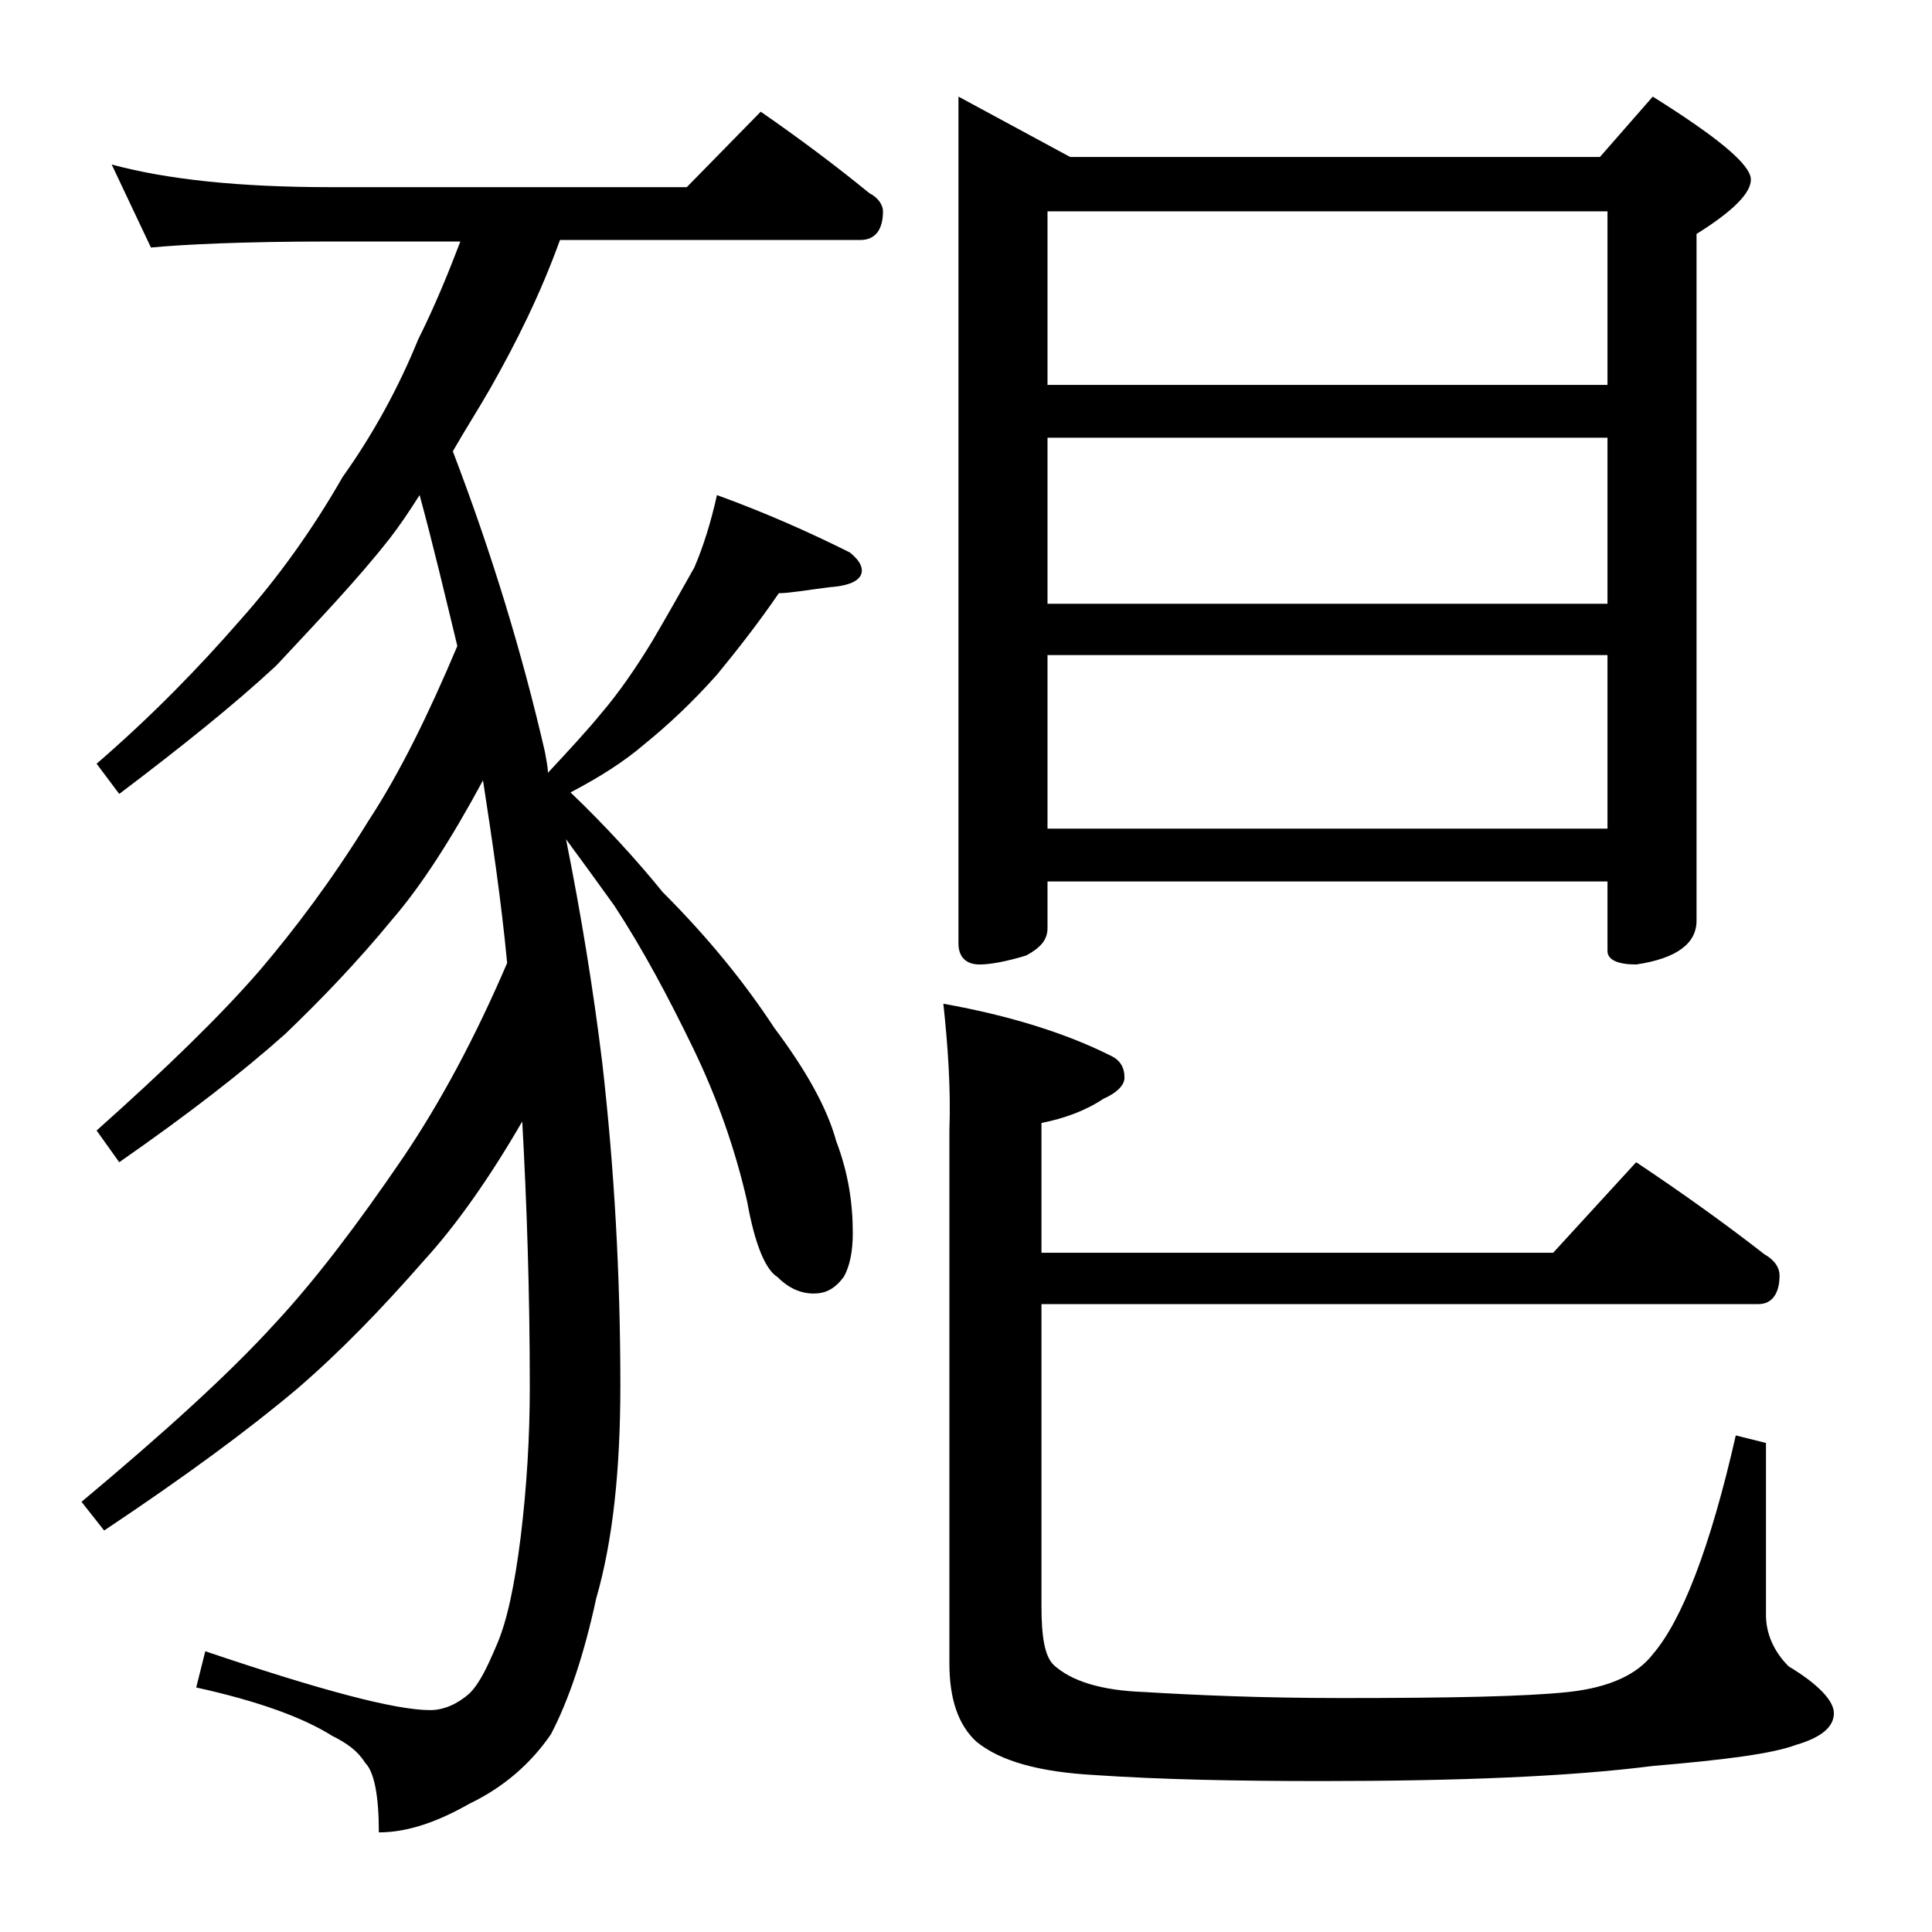 <?xml version="1.0" encoding="utf-8"?>
<!-- Generator: Adobe Illustrator 18.0.0, SVG Export Plug-In . SVG Version: 6.00 Build 0)  -->
<!DOCTYPE svg PUBLIC "-//W3C//DTD SVG 1.1//EN" "http://www.w3.org/Graphics/SVG/1.1/DTD/svg11.dtd">
<svg version="1.1" id="Layer_1" xmlns="http://www.w3.org/2000/svg" xmlns:xlink="http://www.w3.org/1999/xlink" x="0px" y="0px"
	 viewBox="0 0 128 128" enable-background="new 0 0 128 128" xml:space="preserve">
<path d="M7.4,10.9c3.7,1,8.5,1.5,14.5,1.5h23.6l4.9-5c2.6,1.8,5,3.6,7.2,5.4c0.6,0.3,0.9,0.8,0.9,1.2c0,1.2-0.5,1.9-1.5,1.9H37.1
	c-1.3,3.6-2.9,6.8-4.6,9.8c-0.8,1.4-1.7,2.8-2.5,4.2c2.6,6.8,4.6,13.4,6.1,19.9c0.1,0.6,0.2,1,0.2,1.4c1.4-1.5,2.6-2.8,3.5-3.9
	c1.2-1.4,2.3-3,3.4-4.8c1-1.7,1.9-3.3,2.8-4.9c0.6-1.4,1.1-3,1.5-4.8c3.3,1.2,6.2,2.5,8.8,3.8c0.5,0.4,0.8,0.8,0.8,1.2
	c0,0.6-0.7,1-2.1,1.1c-1.6,0.2-2.7,0.4-3.4,0.4c-1.3,1.9-2.7,3.7-4.1,5.4c-1.6,1.8-3.2,3.3-4.8,4.6c-1.4,1.2-3,2.2-4.9,3.2
	c2.3,2.2,4.4,4.5,6.1,6.6c3.1,3.1,5.5,6.1,7.4,9c2.1,2.8,3.5,5.3,4.1,7.5c0.8,2.1,1.1,4.1,1.1,6.1c0,1.2-0.2,2.2-0.6,2.9
	c-0.6,0.8-1.2,1.1-2,1.1c-0.9,0-1.7-0.4-2.4-1.1c-0.8-0.5-1.5-2.2-2-5c-0.8-3.5-2-6.9-3.6-10.2c-1.6-3.3-3.3-6.5-5.2-9.4
	c-1-1.4-2.1-2.9-3.2-4.4c1,5,1.8,9.9,2.4,14.8c0.8,7,1.2,14.1,1.2,21.4c0,5.6-0.5,10.3-1.6,14.1c-0.8,3.7-1.8,6.7-3,9
	c-1.3,1.9-3.1,3.5-5.4,4.6c-2.1,1.2-4.1,1.9-6,1.9c0-2.4-0.3-4-0.9-4.6c-0.5-0.8-1.2-1.3-2.2-1.8c-1.9-1.2-4.9-2.3-9-3.2l0.6-2.4
	c7.7,2.6,12.6,3.9,14.9,3.9c0.9,0,1.8-0.4,2.6-1.1c0.7-0.7,1.2-1.8,1.8-3.2c0.7-1.6,1.2-4,1.6-7.2c0.4-3.3,0.6-6.6,0.6-9.9
	c0-6.3-0.2-12.2-0.5-17.6c-2.2,3.8-4.4,6.9-6.5,9.2c-2.8,3.2-5.5,6-8.4,8.5c-3.2,2.7-7.4,5.8-12.8,9.4l-1.5-1.9
	c5.5-4.6,9.8-8.5,12.8-11.8c2.7-2.9,5.5-6.6,8.5-11c2.5-3.7,4.8-8,6.9-12.9c-0.4-4.2-1-8.2-1.6-12.1c-2.1,3.9-4.1,7-6,9.2
	c-2.3,2.8-4.7,5.3-7.1,7.6C16.1,71,12.5,73.8,7.9,77l-1.5-2.1c4.6-4.1,8.2-7.6,10.8-10.6c2.3-2.7,4.8-6,7.2-9.9
	c2.1-3.2,4-7.1,5.9-11.6c-0.8-3.3-1.6-6.7-2.5-10c-0.7,1.1-1.3,2-2,2.9c-2.2,2.8-4.8,5.5-7.5,8.4c-2.8,2.6-6.3,5.4-10.4,8.5l-1.5-2
	c3.7-3.2,6.8-6.4,9.5-9.5c2.5-2.8,4.8-6,6.8-9.5c2-2.8,3.7-5.9,5-9.1c1.1-2.2,2-4.4,2.8-6.5h-8.5C16,16,12.1,16.2,10,16.4L7.4,10.9z
	 M62.5,66.5c4.5,0.8,8.2,2,11,3.4c0.7,0.3,1,0.8,1,1.5c0,0.5-0.5,1-1.4,1.4c-1.2,0.8-2.6,1.3-4.1,1.6V83h33.9l5.5-6
	c3,2,5.8,4,8.5,6.1c0.7,0.4,1,0.9,1,1.4c0,1.2-0.5,1.9-1.4,1.9H69v20c0,2,0.2,3.3,0.8,3.9c1.2,1.1,3.2,1.7,6,1.8
	c3.3,0.2,7.7,0.4,13.1,0.4c7.2,0,12.2-0.1,15-0.4c2.8-0.3,4.6-1.2,5.6-2.5c1.9-2.2,3.8-7,5.5-14.5l2,0.5v11.4c0,1.2,0.5,2.4,1.5,3.4
	c2,1.2,3,2.3,3,3.1c0,0.9-0.8,1.6-2.5,2.1c-1.6,0.6-4.8,1-9.5,1.4c-5.5,0.7-12.8,1-22,1c-5.6,0-10.6-0.1-15-0.4
	c-3.6-0.2-6.2-0.9-7.8-2.2c-1.2-1.1-1.8-2.8-1.8-5.2V74.9C63,72.1,62.8,69.3,62.5,66.5z M63.5,6.4l7.4,4H106l3.5-4
	c4.3,2.7,6.5,4.5,6.5,5.5c0,0.9-1.2,2.1-3.6,3.6V61c0,1.5-1.3,2.5-4,2.9c-1.2,0-1.9-0.3-1.9-0.9v-4.6H69.4v3.1
	c0,0.8-0.5,1.3-1.4,1.8c-1.3,0.4-2.4,0.6-3.1,0.6c-0.9,0-1.4-0.5-1.4-1.4V6.4z M69.4,25.5h37.1V14H69.4V25.5z M69.4,40h37.1V29H69.4
	V40z M69.4,54.9h37.1V43.4H69.4V54.9z"/>
</svg>
